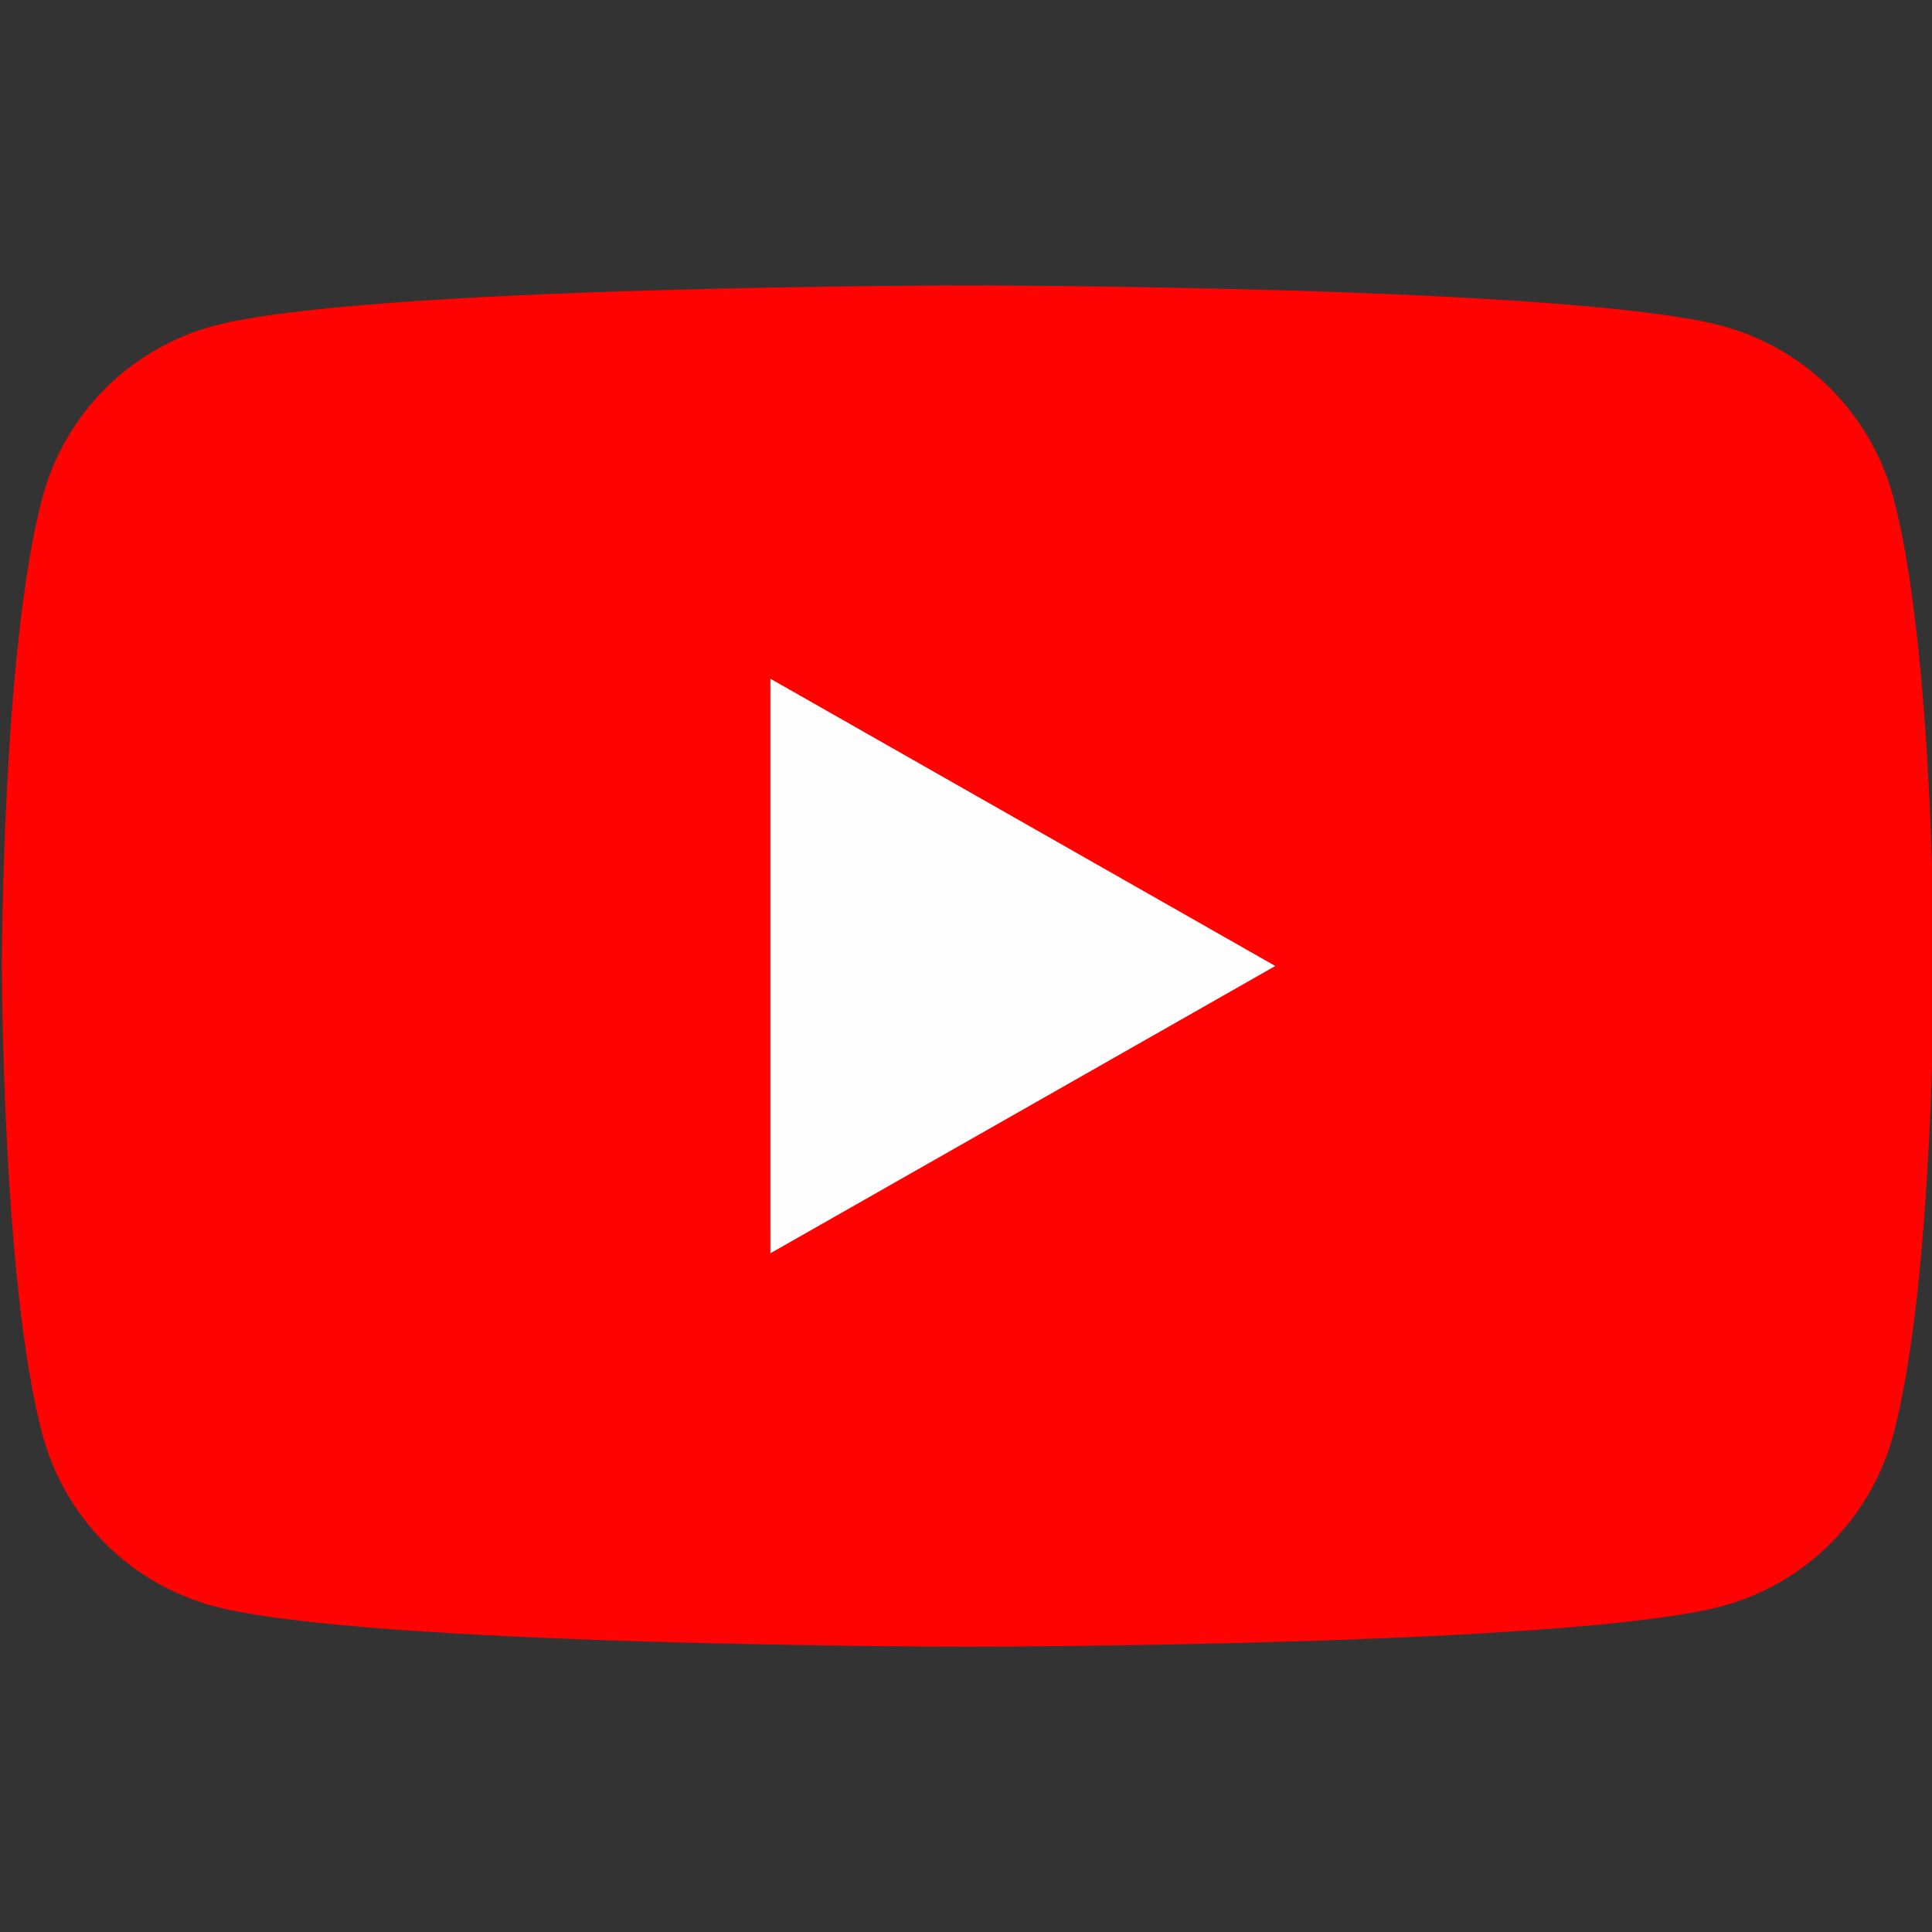 <svg width="20" height="20" viewBox="0 0 20 20" fill="none" xmlns="http://www.w3.org/2000/svg">
<rect x="0" y="0" width="20" height="20" fill="#333333" stroke="none"/>
<g clip-path="url(#clip0_822_1459)">
<path d="M19.601 5.155C19.488 4.729 19.265 4.341 18.955 4.028C18.645 3.716 18.258 3.491 17.833 3.375C16.27 2.955 10.02 2.955 10.02 2.955C10.02 2.955 3.77 2.955 2.206 3.375C1.781 3.491 1.394 3.716 1.084 4.028C0.774 4.341 0.551 4.729 0.438 5.155C0.02 6.725 0.02 10 0.02 10C0.02 10 0.02 13.275 0.438 14.845C0.551 15.271 0.774 15.659 1.084 15.972C1.394 16.284 1.781 16.509 2.206 16.625C3.77 17.046 10.02 17.046 10.02 17.046C10.02 17.046 16.27 17.046 17.833 16.625C18.258 16.509 18.645 16.284 18.955 15.972C19.265 15.659 19.488 15.271 19.601 14.845C20.02 13.275 20.02 10 20.02 10C20.02 10 20.02 6.725 19.601 5.155Z" fill="#FF0302"/>
<path d="M7.975 12.974V7.026L13.202 10L7.975 12.974Z" fill="#FEFEFE"/>
</g>
<defs>
<clipPath id="clip0_822_1459">
<rect width="20" height="20" fill="white"/>
</clipPath>
</defs>
</svg>
